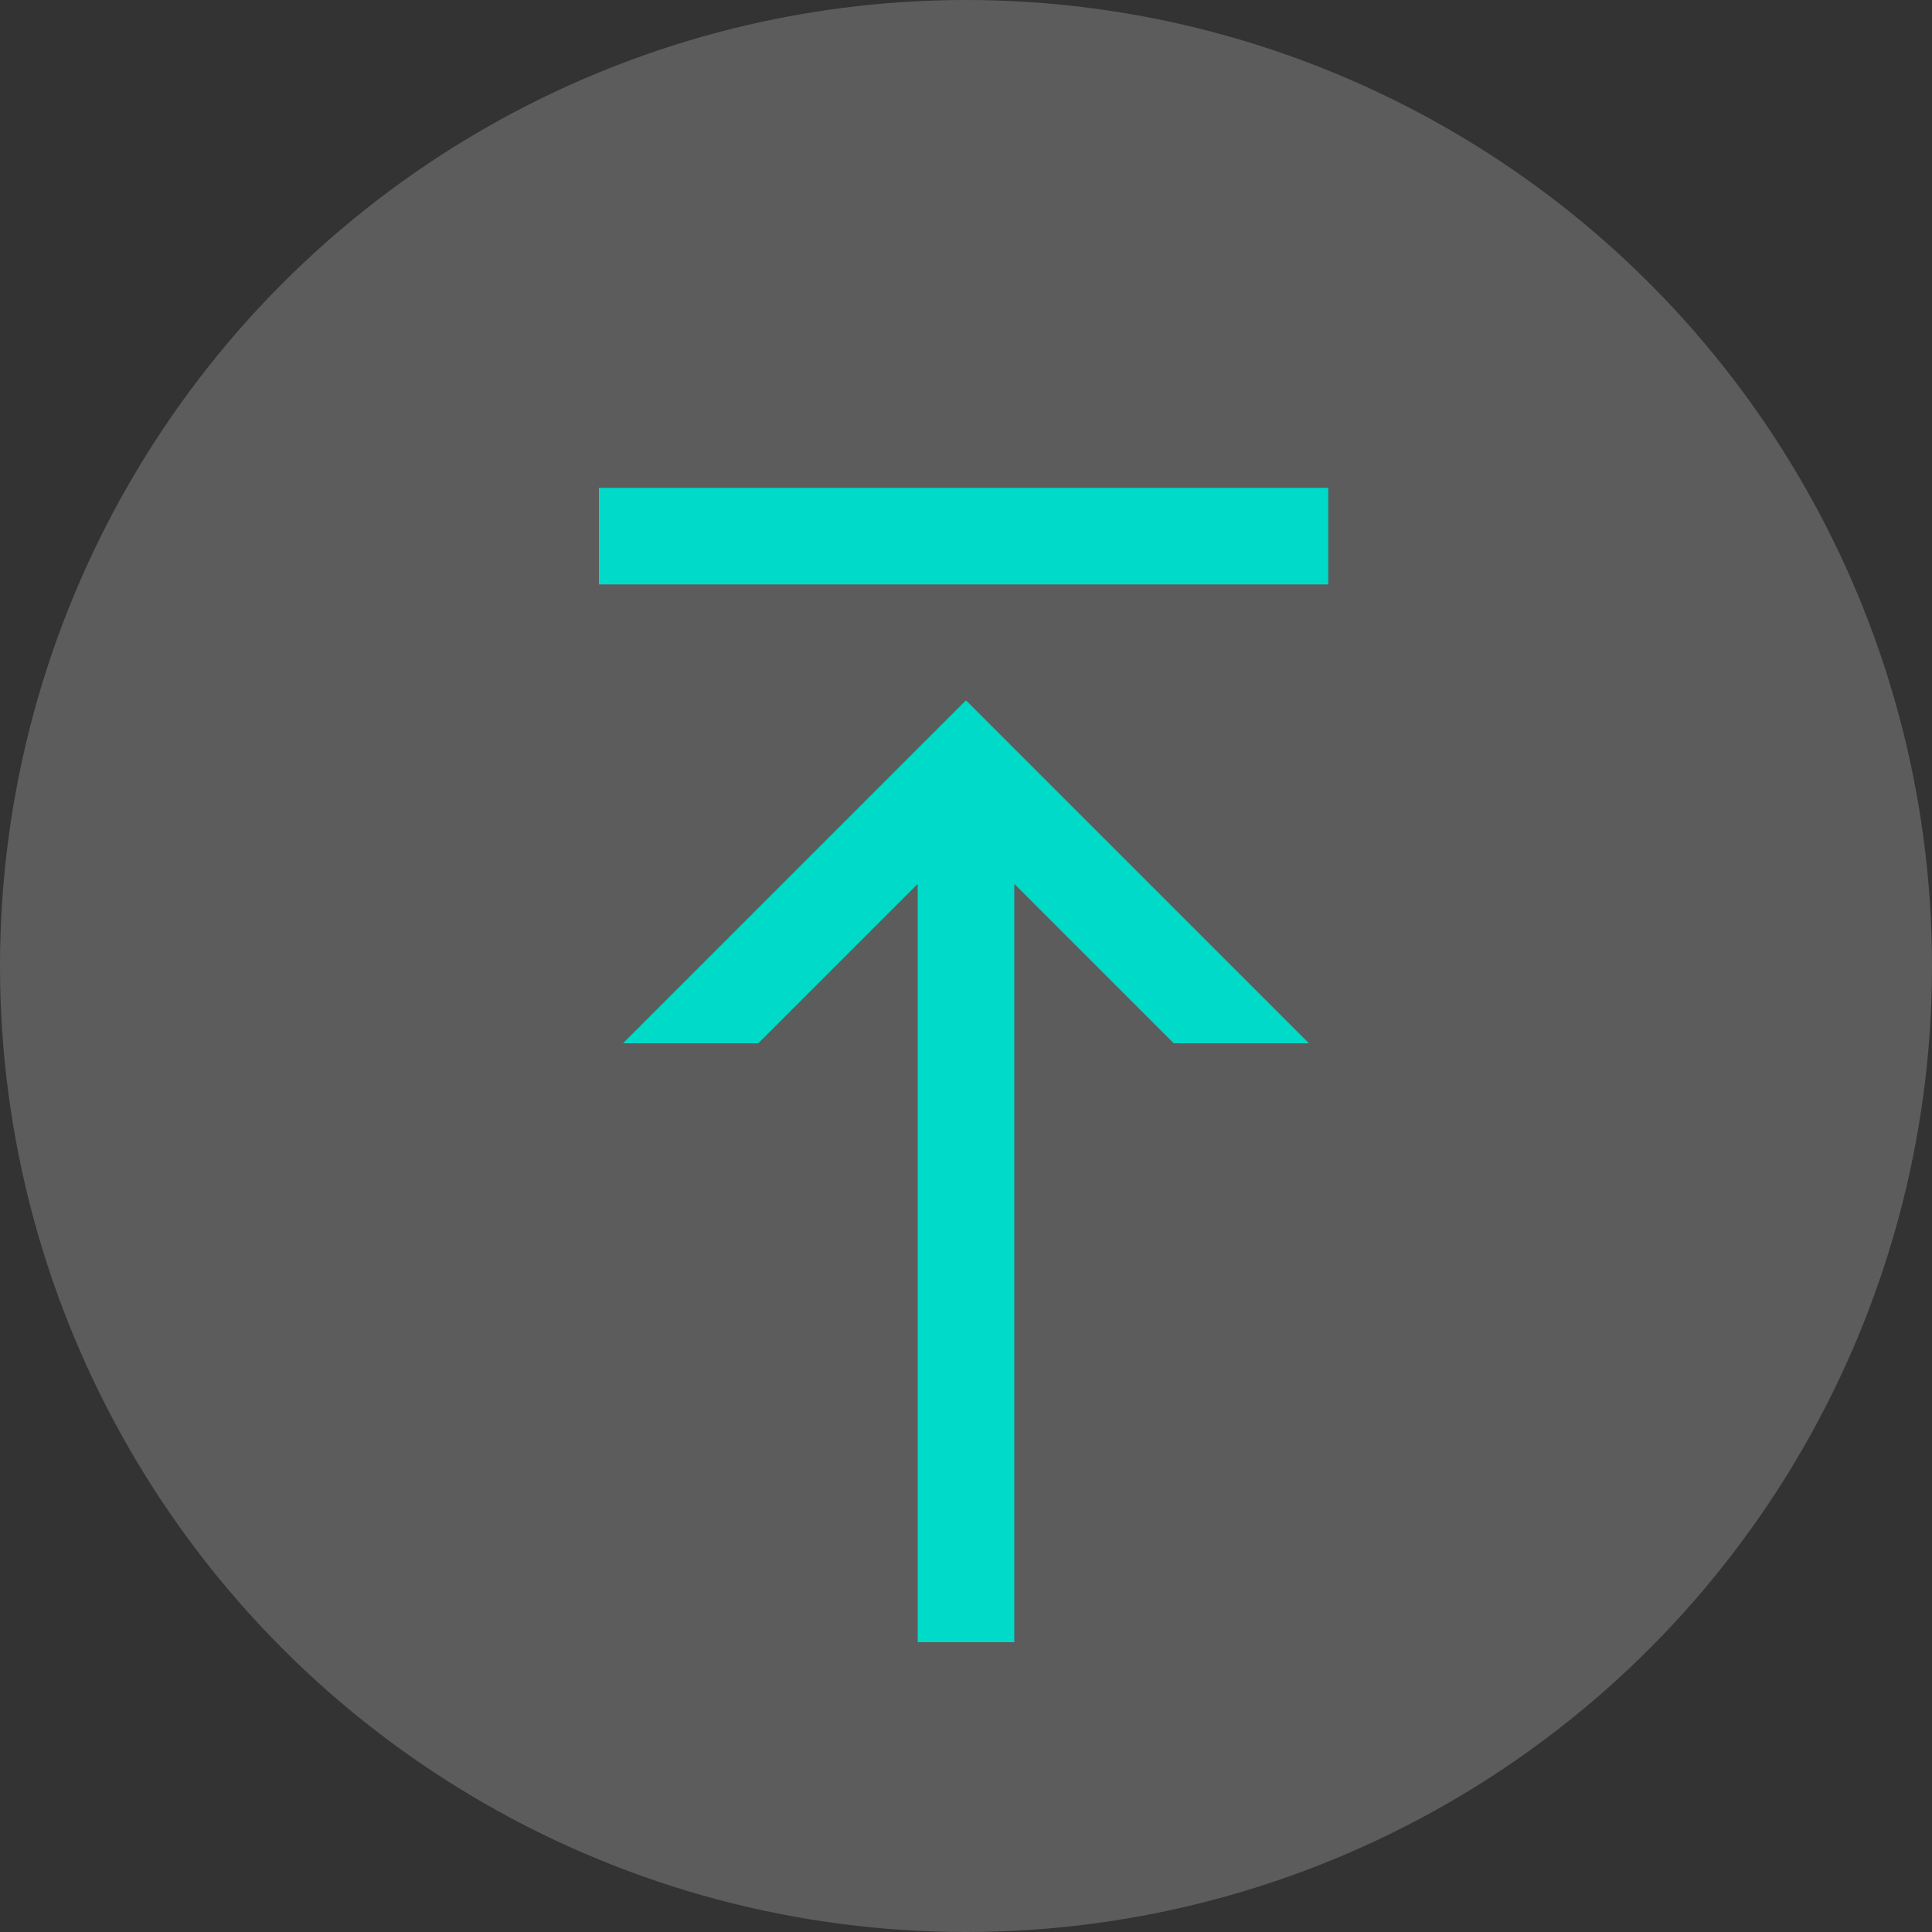 <?xml version="1.0" encoding="utf-8"?>
<!-- Generator: Adobe Illustrator 26.3.1, SVG Export Plug-In . SVG Version: 6.00 Build 0)  -->
<svg version="1.1" id="Layer_1" xmlns="http://www.w3.org/2000/svg" xmlns:xlink="http://www.w3.org/1999/xlink" x="0px" y="0px"
	 viewBox="0 0 40 40" style="enable-background:new 0 0 40 40;" xml:space="preserve">
<rect x="0" y="0" width="40" height="40" fill="#333333" stroke="none"/>
<style type="text/css">
	.st0{opacity:0.25;fill:#FFFFFF;fill-opacity:0.8;enable-background:new    ;}
	.st1{fill:#00DAC8;}
</style>
<g>
	<circle class="st0" cx="20" cy="20" r="20"/>
	<g>
		<rect x="12.4" y="10.1" class="st1" width="15.1" height="2"/>
		<polygon class="st1" points="12.9,21.6 15.7,21.6 19,18.3 19,34 21,34 21,18.3 24.3,21.6 27.1,21.6 20,14.5 		"/>
	</g>
</g>
</svg>
